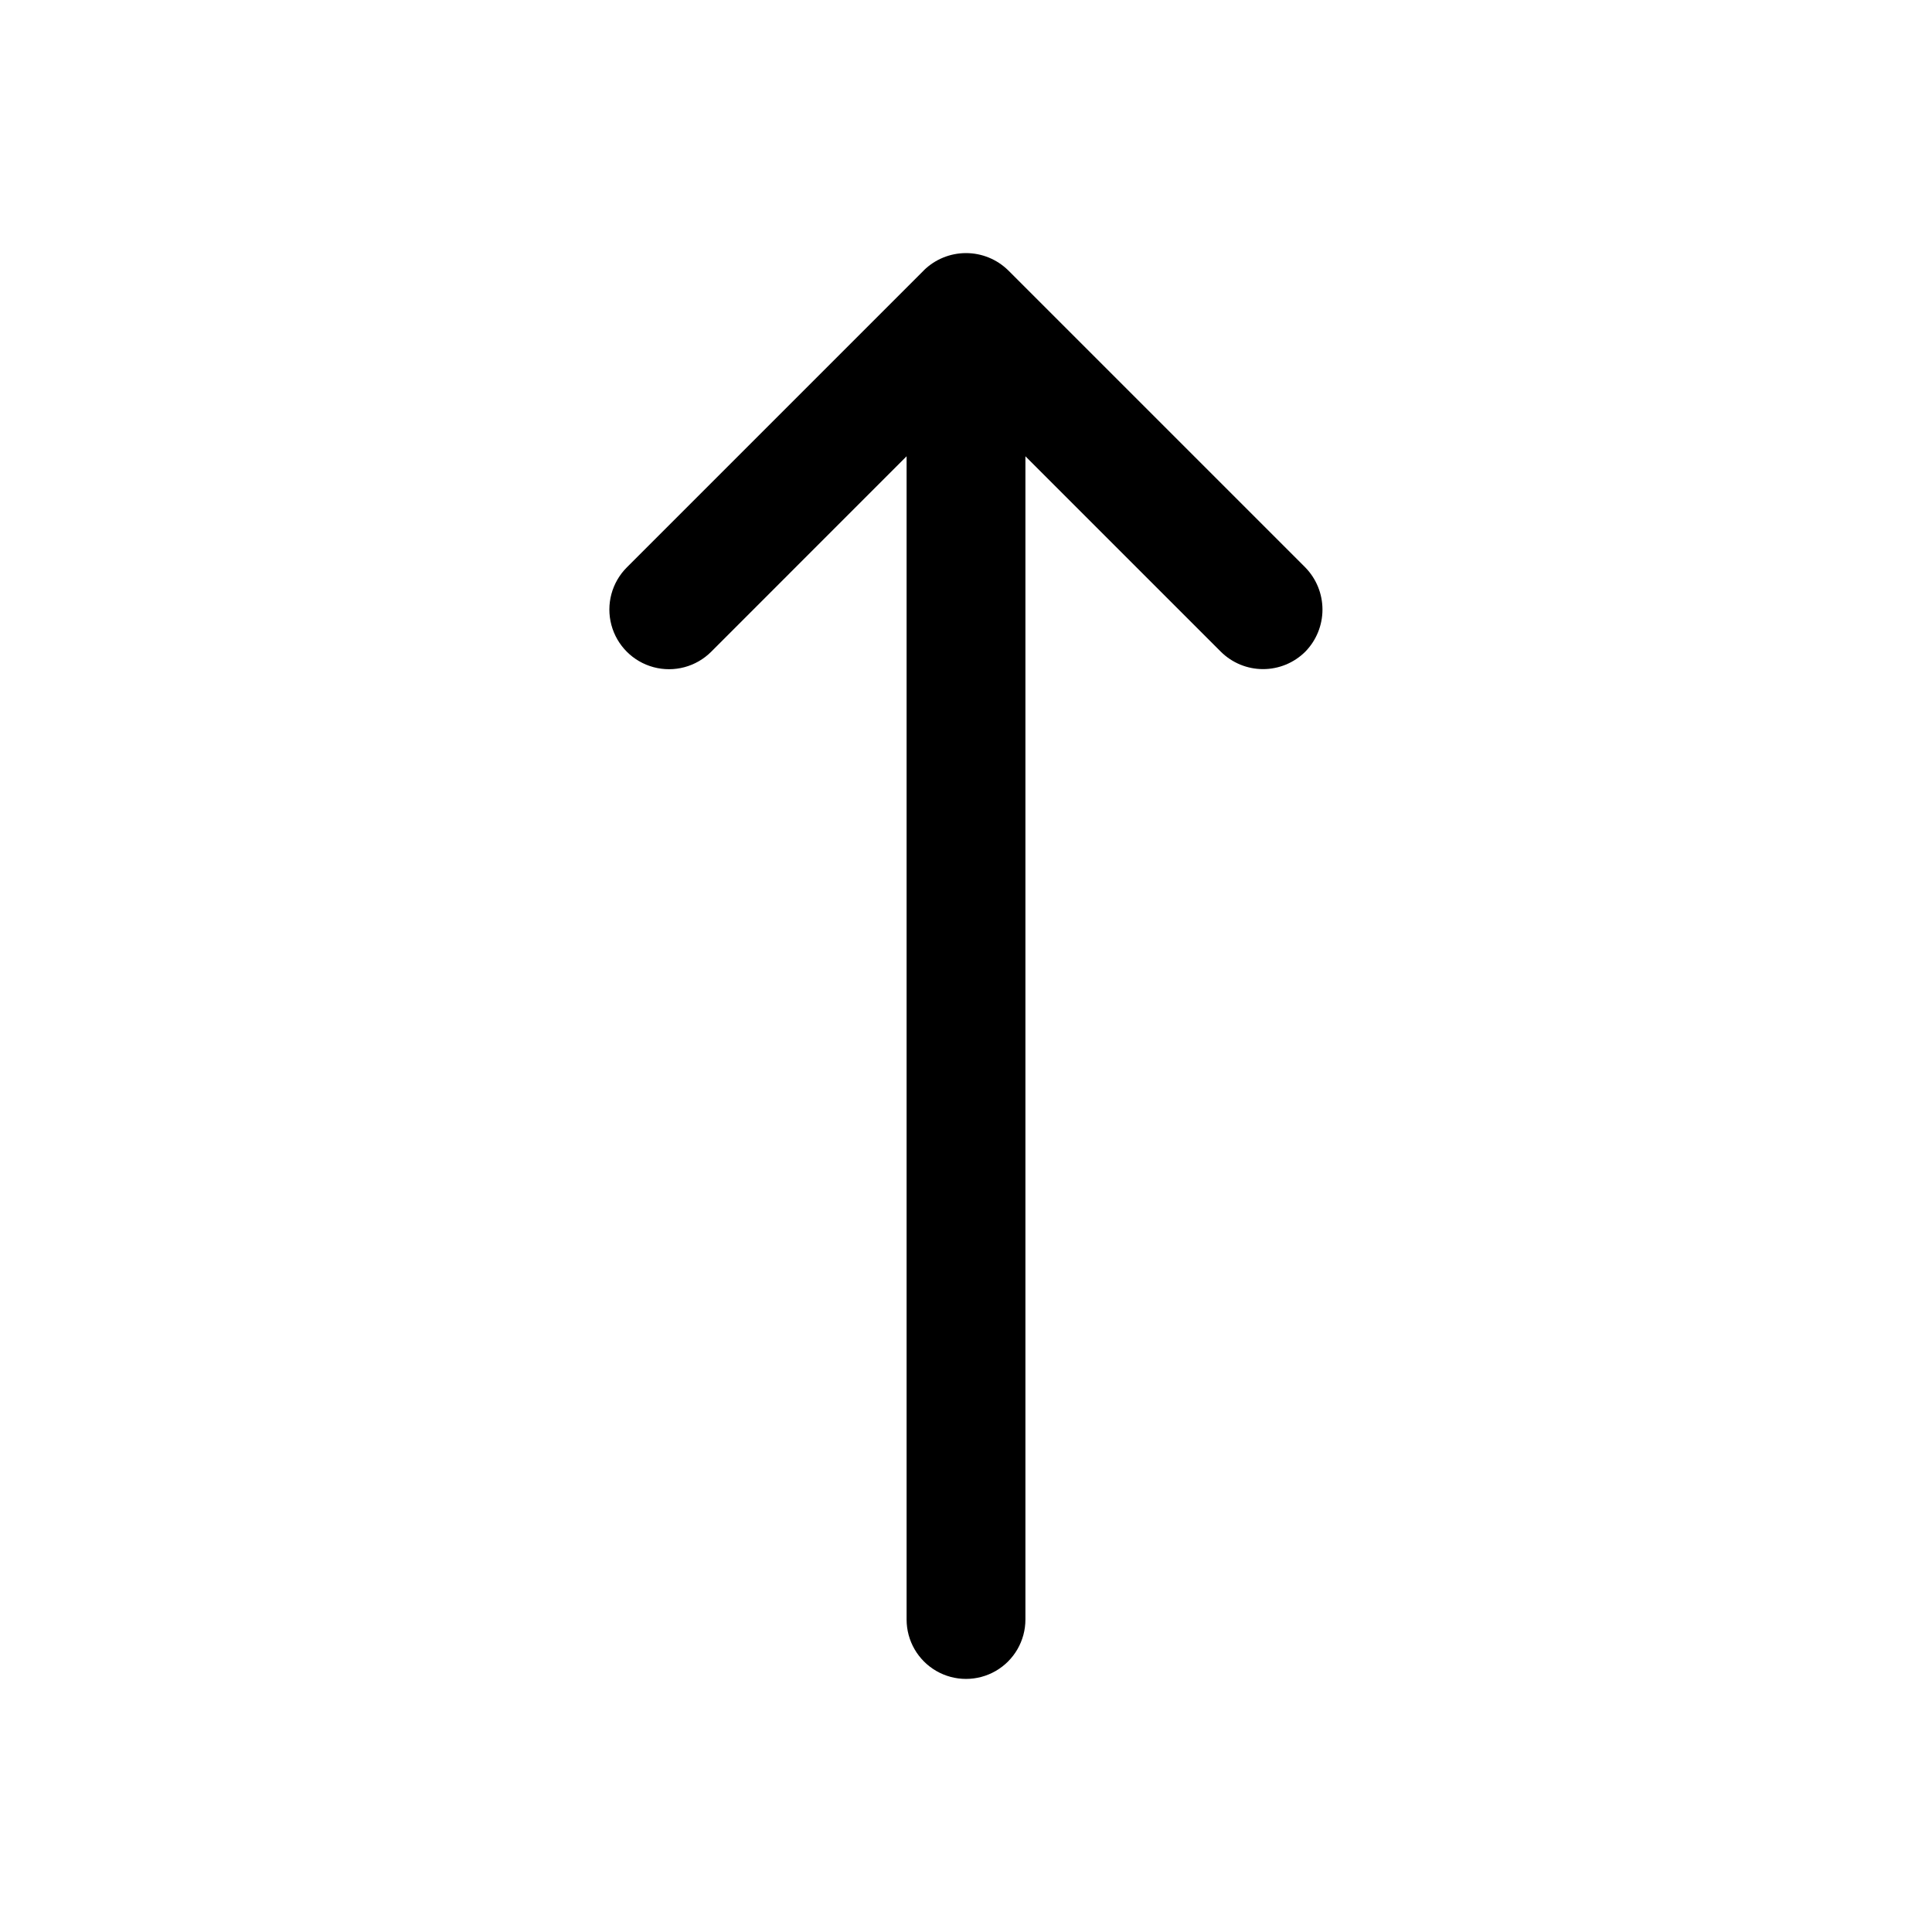 <?xml version="1.0" encoding="UTF-8"?>
<!-- Uploaded to: SVG Repo, www.svgrepo.com, Generator: SVG Repo Mixer Tools -->
<svg fill="#000000" width="800px" height="800px" version="1.1" viewBox="144 144 512 512" xmlns="http://www.w3.org/2000/svg">
 <path d="m388.84 215.64-78.719 78.719c-3.996 3.992-5.555 9.816-4.094 15.27 1.461 5.457 5.723 9.719 11.18 11.18 5.453 1.461 11.277-0.098 15.27-4.094l51.781-51.797v308.27c0 5.625 3 10.82 7.871 13.633s10.875 2.812 15.746 0 7.871-8.008 7.871-13.633v-308.27l51.797 51.797c2.973 2.953 6.992 4.606 11.18 4.606s8.207-1.652 11.18-4.606c2.926-2.984 4.566-6.996 4.566-11.176 0-4.18-1.641-8.195-4.566-11.18l-78.719-78.719h-0.004c-2.984-2.93-6.996-4.566-11.176-4.566-4.184 0-8.195 1.637-11.18 4.566z"/>
</svg>
